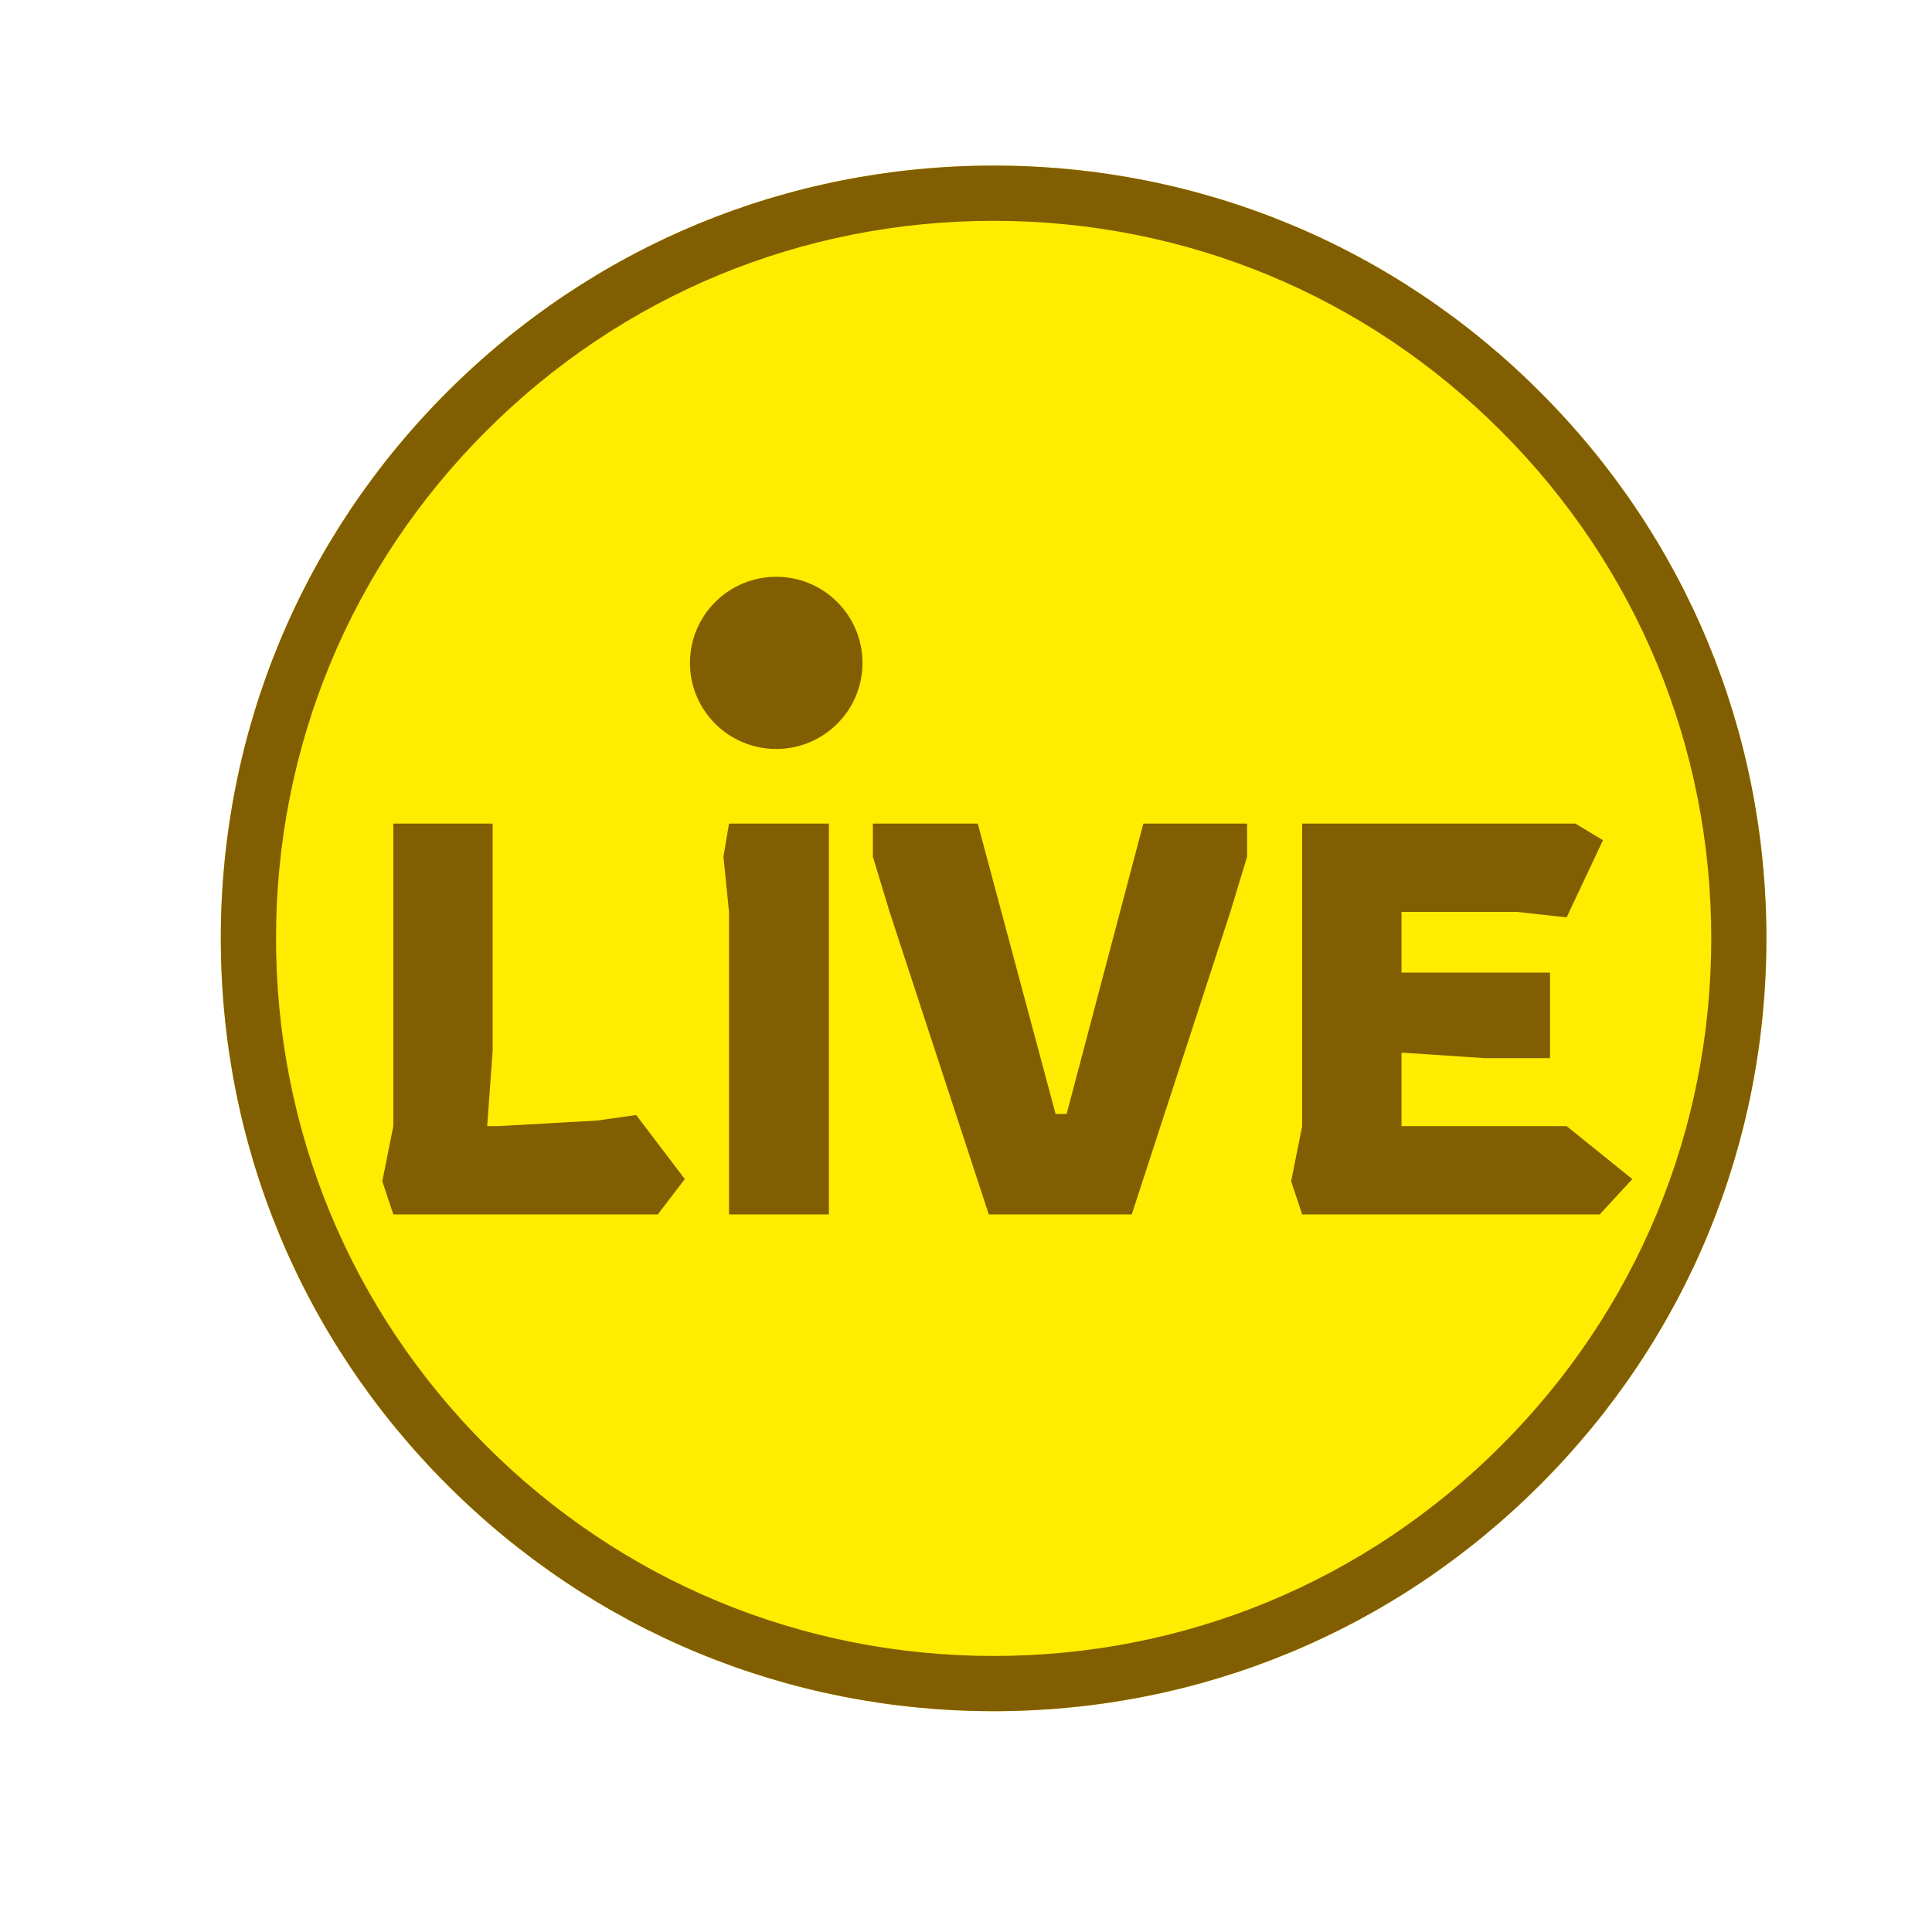 <svg width="24" height="24" viewBox="0 0 24 24" fill="none" xmlns="http://www.w3.org/2000/svg">
<path d="M19.131 4.869C17.318 3.056 14.908 2.057 12.343 2.057C9.779 2.057 7.368 3.056 5.555 4.869C3.742 6.682 2.743 9.093 2.743 11.657C2.743 14.222 3.742 16.632 5.555 18.445C7.368 20.259 9.779 21.257 12.343 21.257C14.908 21.257 17.318 20.259 19.131 18.445C20.945 16.632 21.943 14.222 21.943 11.657C21.943 9.093 20.945 6.682 19.131 4.869Z" fill="#FFEC00"/>
<path fill-rule="evenodd" clip-rule="evenodd" d="M18.646 5.354C16.962 3.669 14.726 2.743 12.343 2.743C9.961 2.743 7.725 3.669 6.04 5.354C4.355 7.038 3.429 9.275 3.429 11.657C3.429 14.04 4.355 16.276 6.04 17.96C7.725 19.645 9.961 20.571 12.343 20.571C14.726 20.571 16.962 19.645 18.646 17.96C20.331 16.276 21.258 14.04 21.258 11.657C21.258 9.275 20.331 7.038 18.646 5.354ZM12.343 2.057C14.908 2.057 17.318 3.056 19.131 4.869C20.945 6.682 21.943 9.093 21.943 11.657C21.943 14.222 20.945 16.632 19.131 18.445C17.318 20.259 14.908 21.257 12.343 21.257C9.779 21.257 7.368 20.259 5.555 18.445C3.742 16.632 2.743 14.222 2.743 11.657C2.743 9.093 3.742 6.682 5.555 4.869C7.368 3.056 9.779 2.057 12.343 2.057Z" fill="#825E02"/>
<path d="M4.886 15.086L4.749 14.674L4.886 13.989V10.231H6.12V13.049L6.052 13.989H6.189L7.416 13.92L7.903 13.851L8.507 14.647L8.171 15.086H4.886Z" fill="#825E02"/>
<path d="M9.056 15.086V11.328L8.987 10.642L9.056 10.231H10.297V15.086H9.056Z" fill="#825E02"/>
<path d="M12.283 15.086L11.049 11.321L10.843 10.642V10.231H12.146L13.113 13.838H13.25L14.203 10.231H15.492V10.642L15.286 11.321L14.059 15.086H12.283Z" fill="#825E02"/>
<path d="M16.176 15.086L16.039 14.674L16.176 13.989V10.231H19.57L19.913 10.437L19.461 11.396L18.844 11.328H17.41V12.082H19.255V13.145H18.446L17.41 13.076V13.989H19.461L20.277 14.647L19.872 15.086H16.176Z" fill="#825E02"/>
<path d="M10.714 8.235C10.714 8.826 10.234 9.304 9.643 9.304C9.051 9.304 8.571 8.826 8.571 8.235C8.571 7.644 9.051 7.165 9.643 7.165C10.234 7.165 10.714 7.644 10.714 8.235Z" fill="#825E02"/>
</svg>
